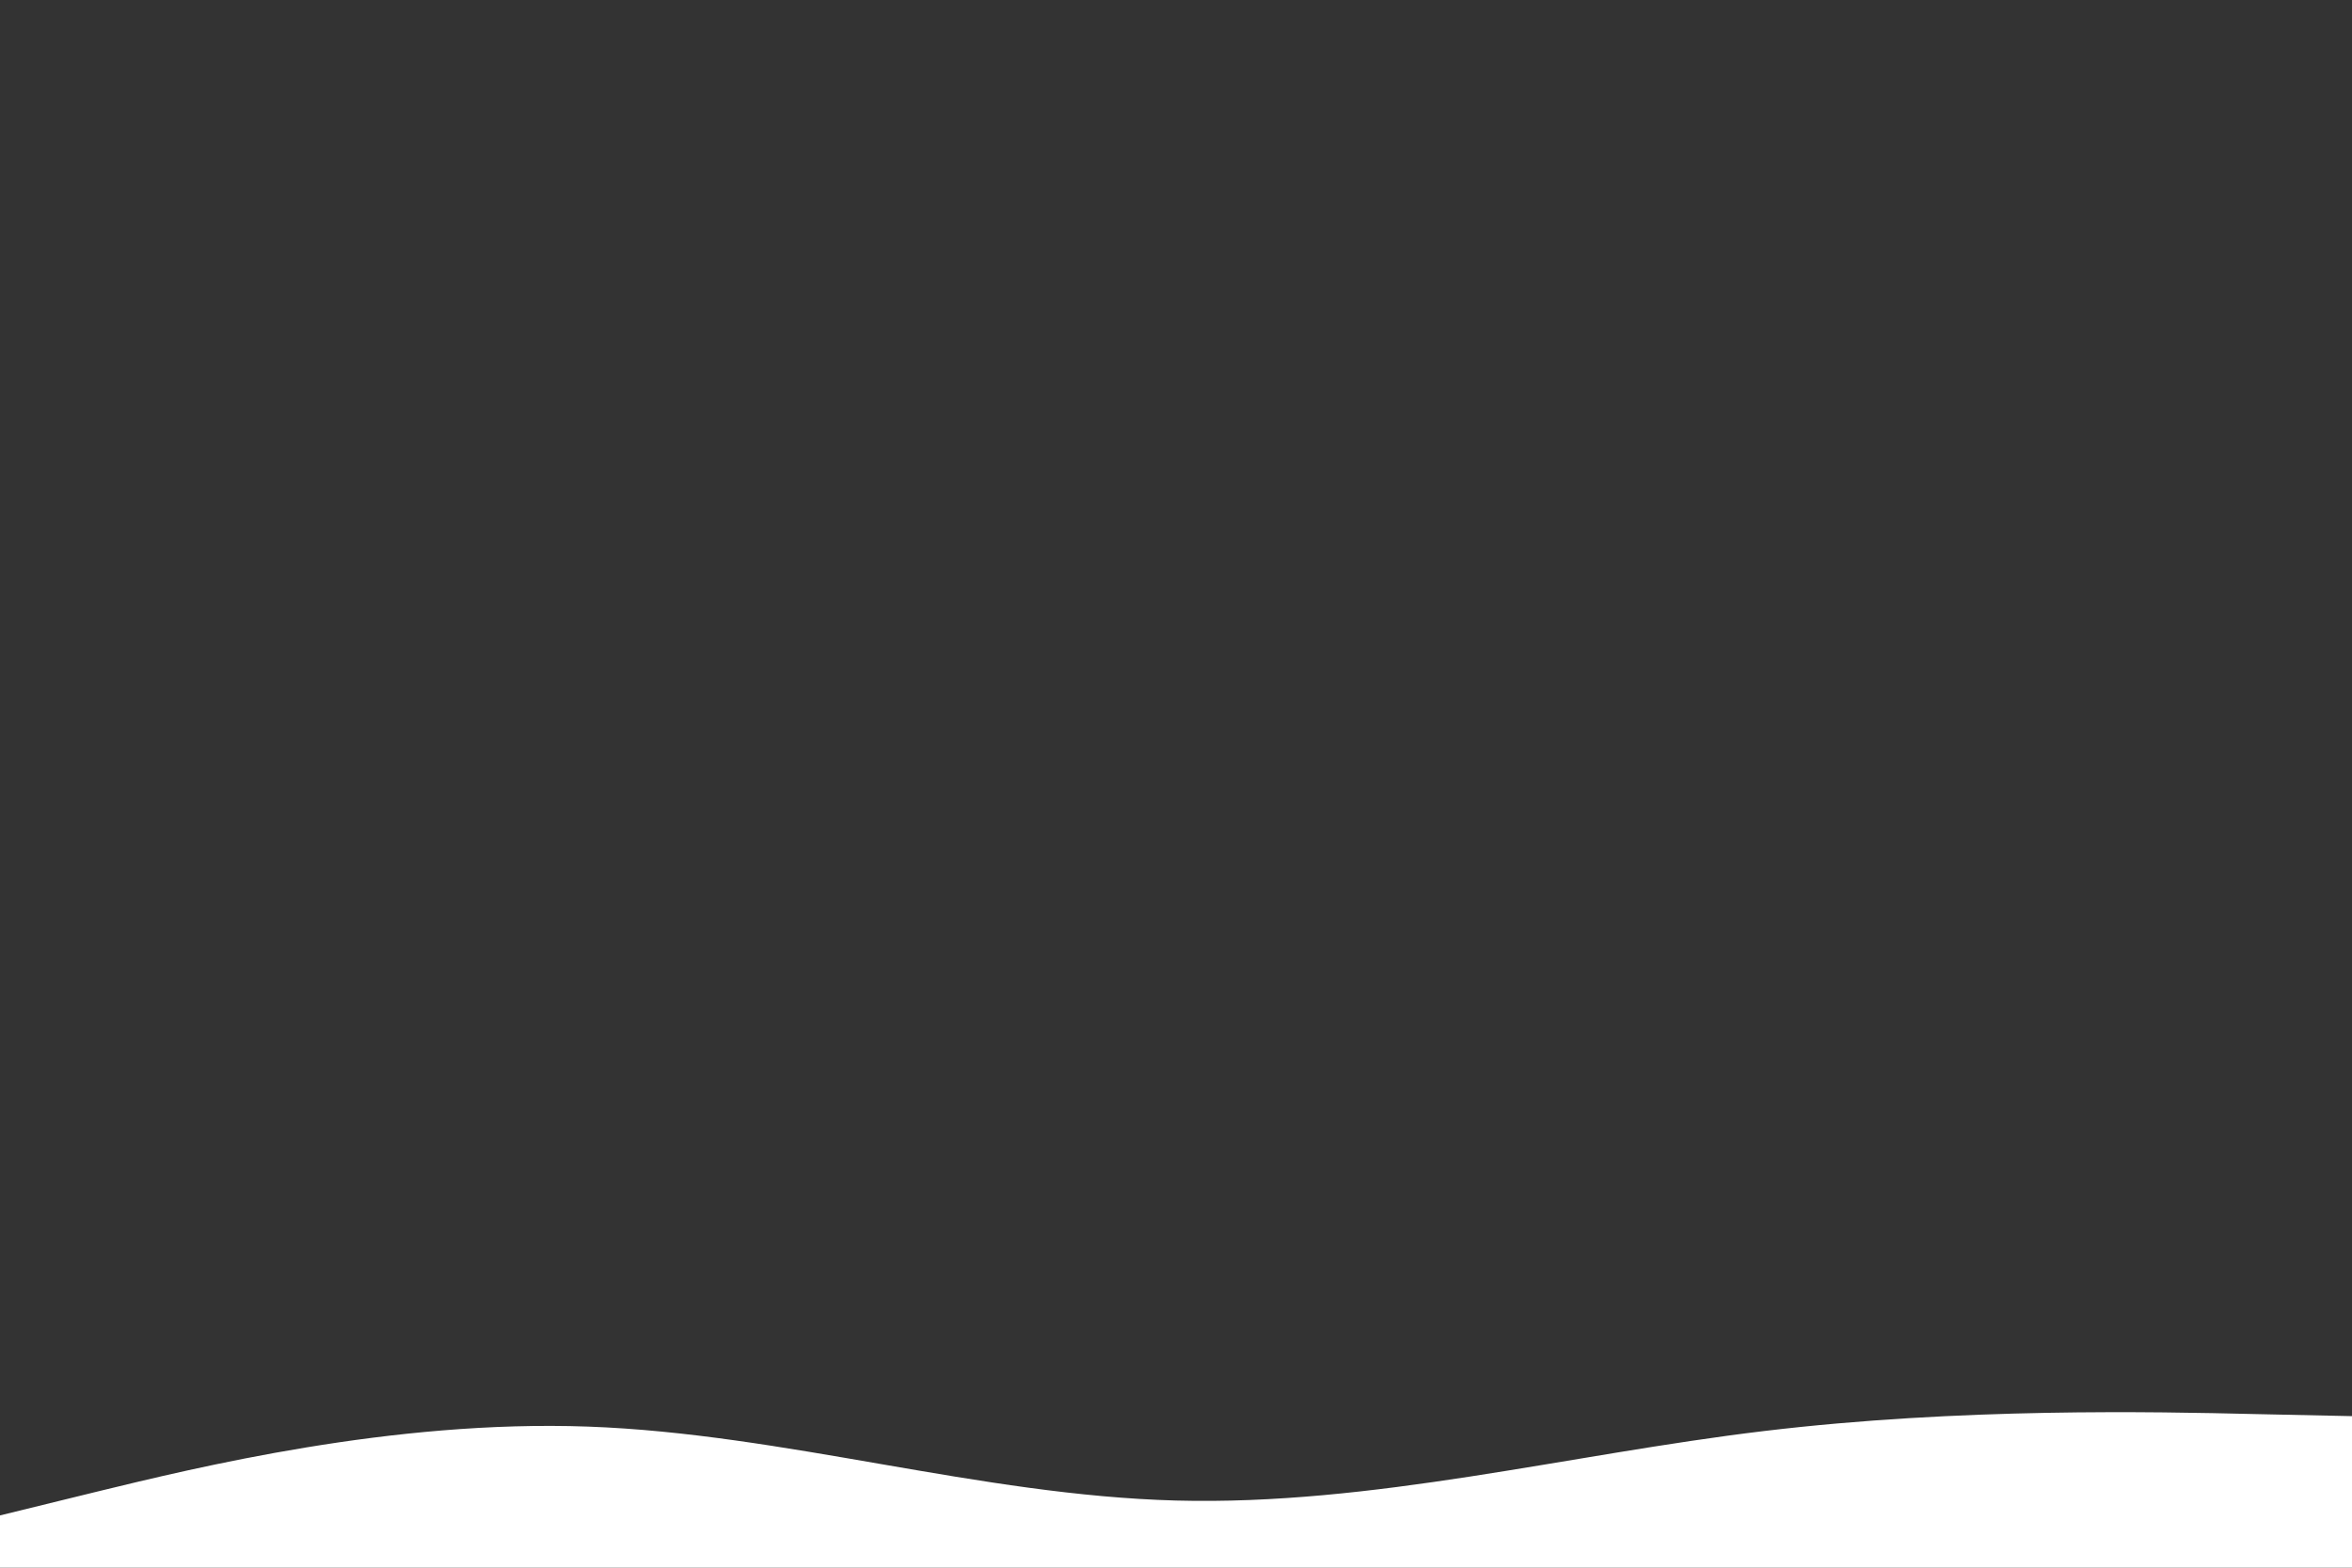 <svg id="visual" viewBox="0 0 900 600" width="900" height="600" xmlns="http://www.w3.org/2000/svg" xmlns:xlink="http://www.w3.org/1999/xlink" version="1.1"><rect x="0" y="0" width="900" height="600" fill="#333333" stroke="none"/><path d="M0 580L37.5 570.8C75 561.7 150 543.3 225 546C300 548.7 375 572.3 450 574.3C525 576.3 600 556.7 675 547.7C750 538.7 825 540.3 862.5 541.2L900 542L900 601L862.5 601C825 601 750 601 675 601C600 601 525 601 450 601C375 601 300 601 225 601C150 601 75 601 37.5 601L0 601Z" fill="#ffffff" stroke-linecap="round" stroke-linejoin="miter"></path></svg>